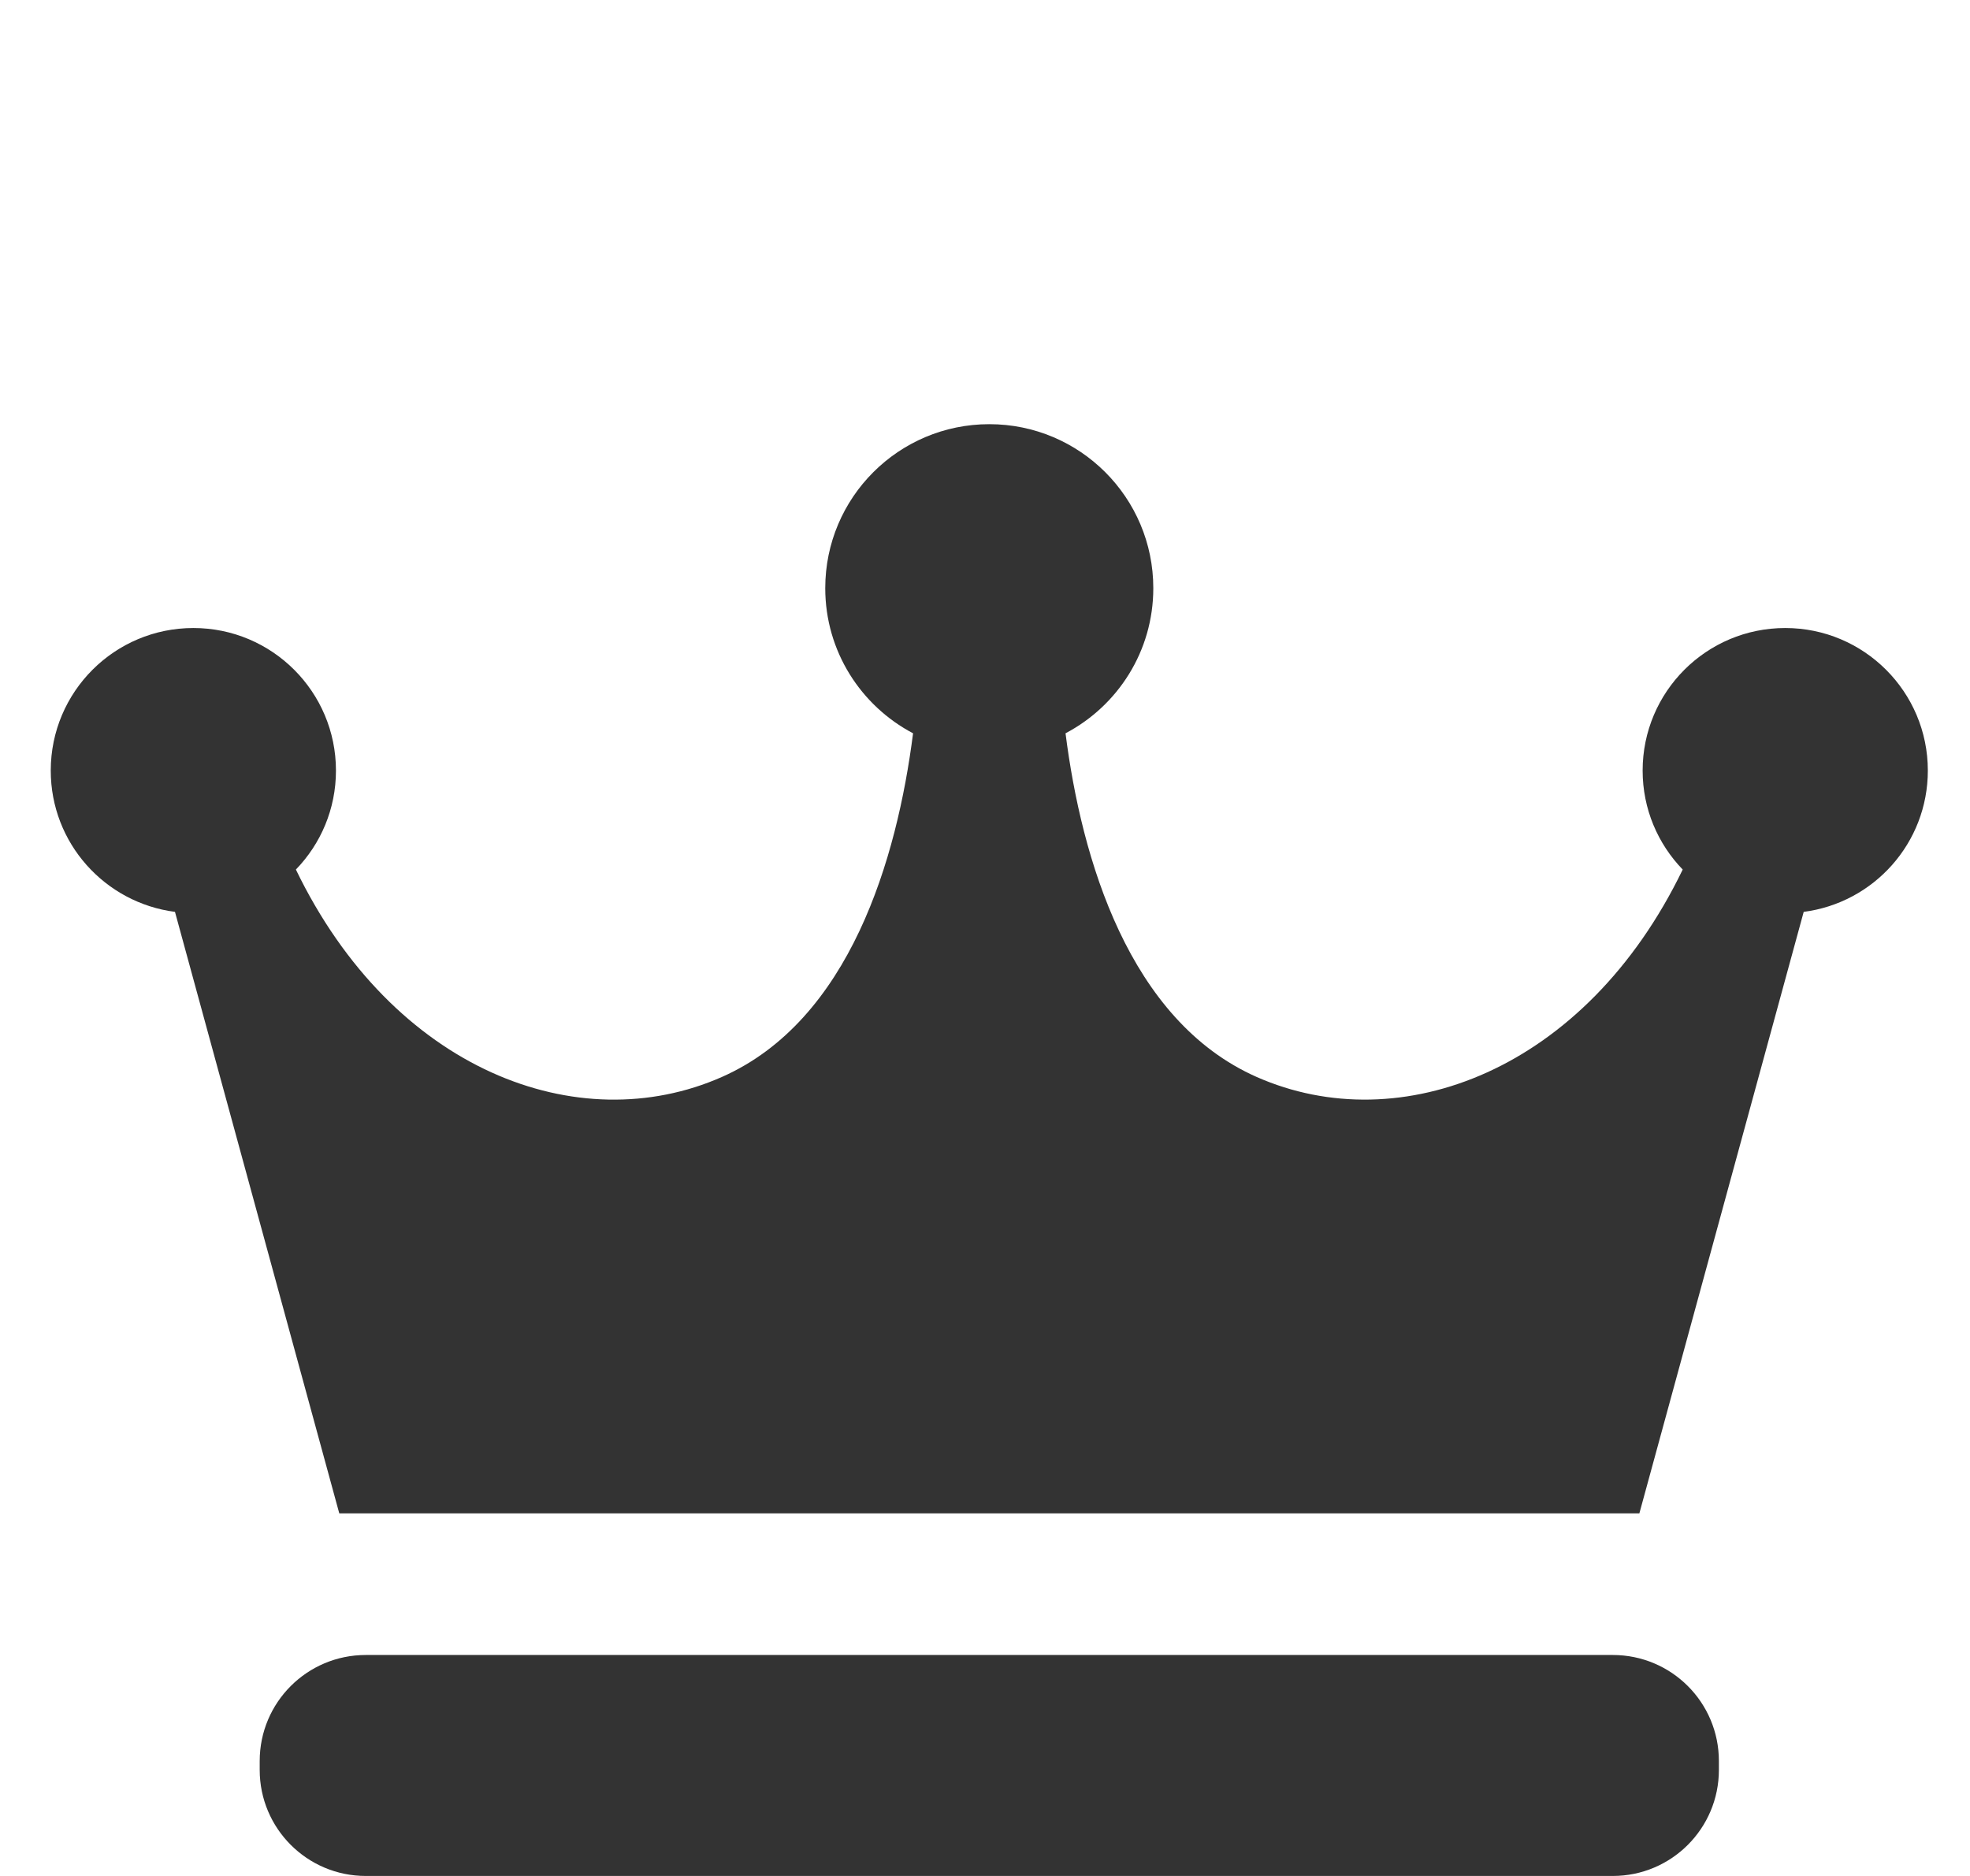 <?xml version="1.0" encoding="utf-8"?>
<!-- Generator: Adobe Illustrator 15.1.0, SVG Export Plug-In . SVG Version: 6.00 Build 0)  -->
<!DOCTYPE svg PUBLIC "-//W3C//DTD SVG 1.1//EN" "http://www.w3.org/Graphics/SVG/1.1/DTD/svg11.dtd">
<svg version="1.1" xmlns="http://www.w3.org/2000/svg" xmlns:xlink="http://www.w3.org/1999/xlink" x="0px" y="0px"
	 width="21px" height="20px" viewBox="0 0 50.077 49.825" enable-background="new 0 0 50.077 49.825" xml:space="preserve">

<g id="zisseki_icon">
		<path fill="#333" d="M50.077,20.466c0-2.091-1.696-3.786-3.787-3.786c-2.093,0-3.787,1.695-3.787,3.786
			c0,1.023,0.406,1.948,1.064,2.629c-2.578,5.334-7.498,7.194-11.314,5.509c-3.397-1.502-4.653-5.798-5.076-9.128
			c1.386-0.729,2.331-2.179,2.331-3.854c0-2.407-1.95-4.356-4.355-4.356c-2.406,0-4.357,1.949-4.357,4.356
			c0,1.674,0.947,3.125,2.332,3.854c-0.424,3.33-1.678,7.626-5.077,9.128c-3.814,1.686-8.736-0.175-11.313-5.509
			c0.659-0.681,1.064-1.606,1.064-2.629c0-2.091-1.695-3.786-3.786-3.786c-2.093,0-3.788,1.695-3.788,3.786
			c0,1.927,1.438,3.512,3.299,3.753l4.363,15.975h34.526l4.364-15.975C48.64,23.979,50.077,22.393,50.077,20.466z"/>
		<path fill="#333" d="M44.528,47.008c0,1.555-1.261,2.817-2.818,2.817H8.595c-1.558,0-2.818-1.263-2.818-2.817v-0.235
			c0-1.558,1.261-2.817,2.818-2.817H41.71c1.558,0,2.818,1.26,2.818,2.817V47.008z"/>
</g>
</svg>

